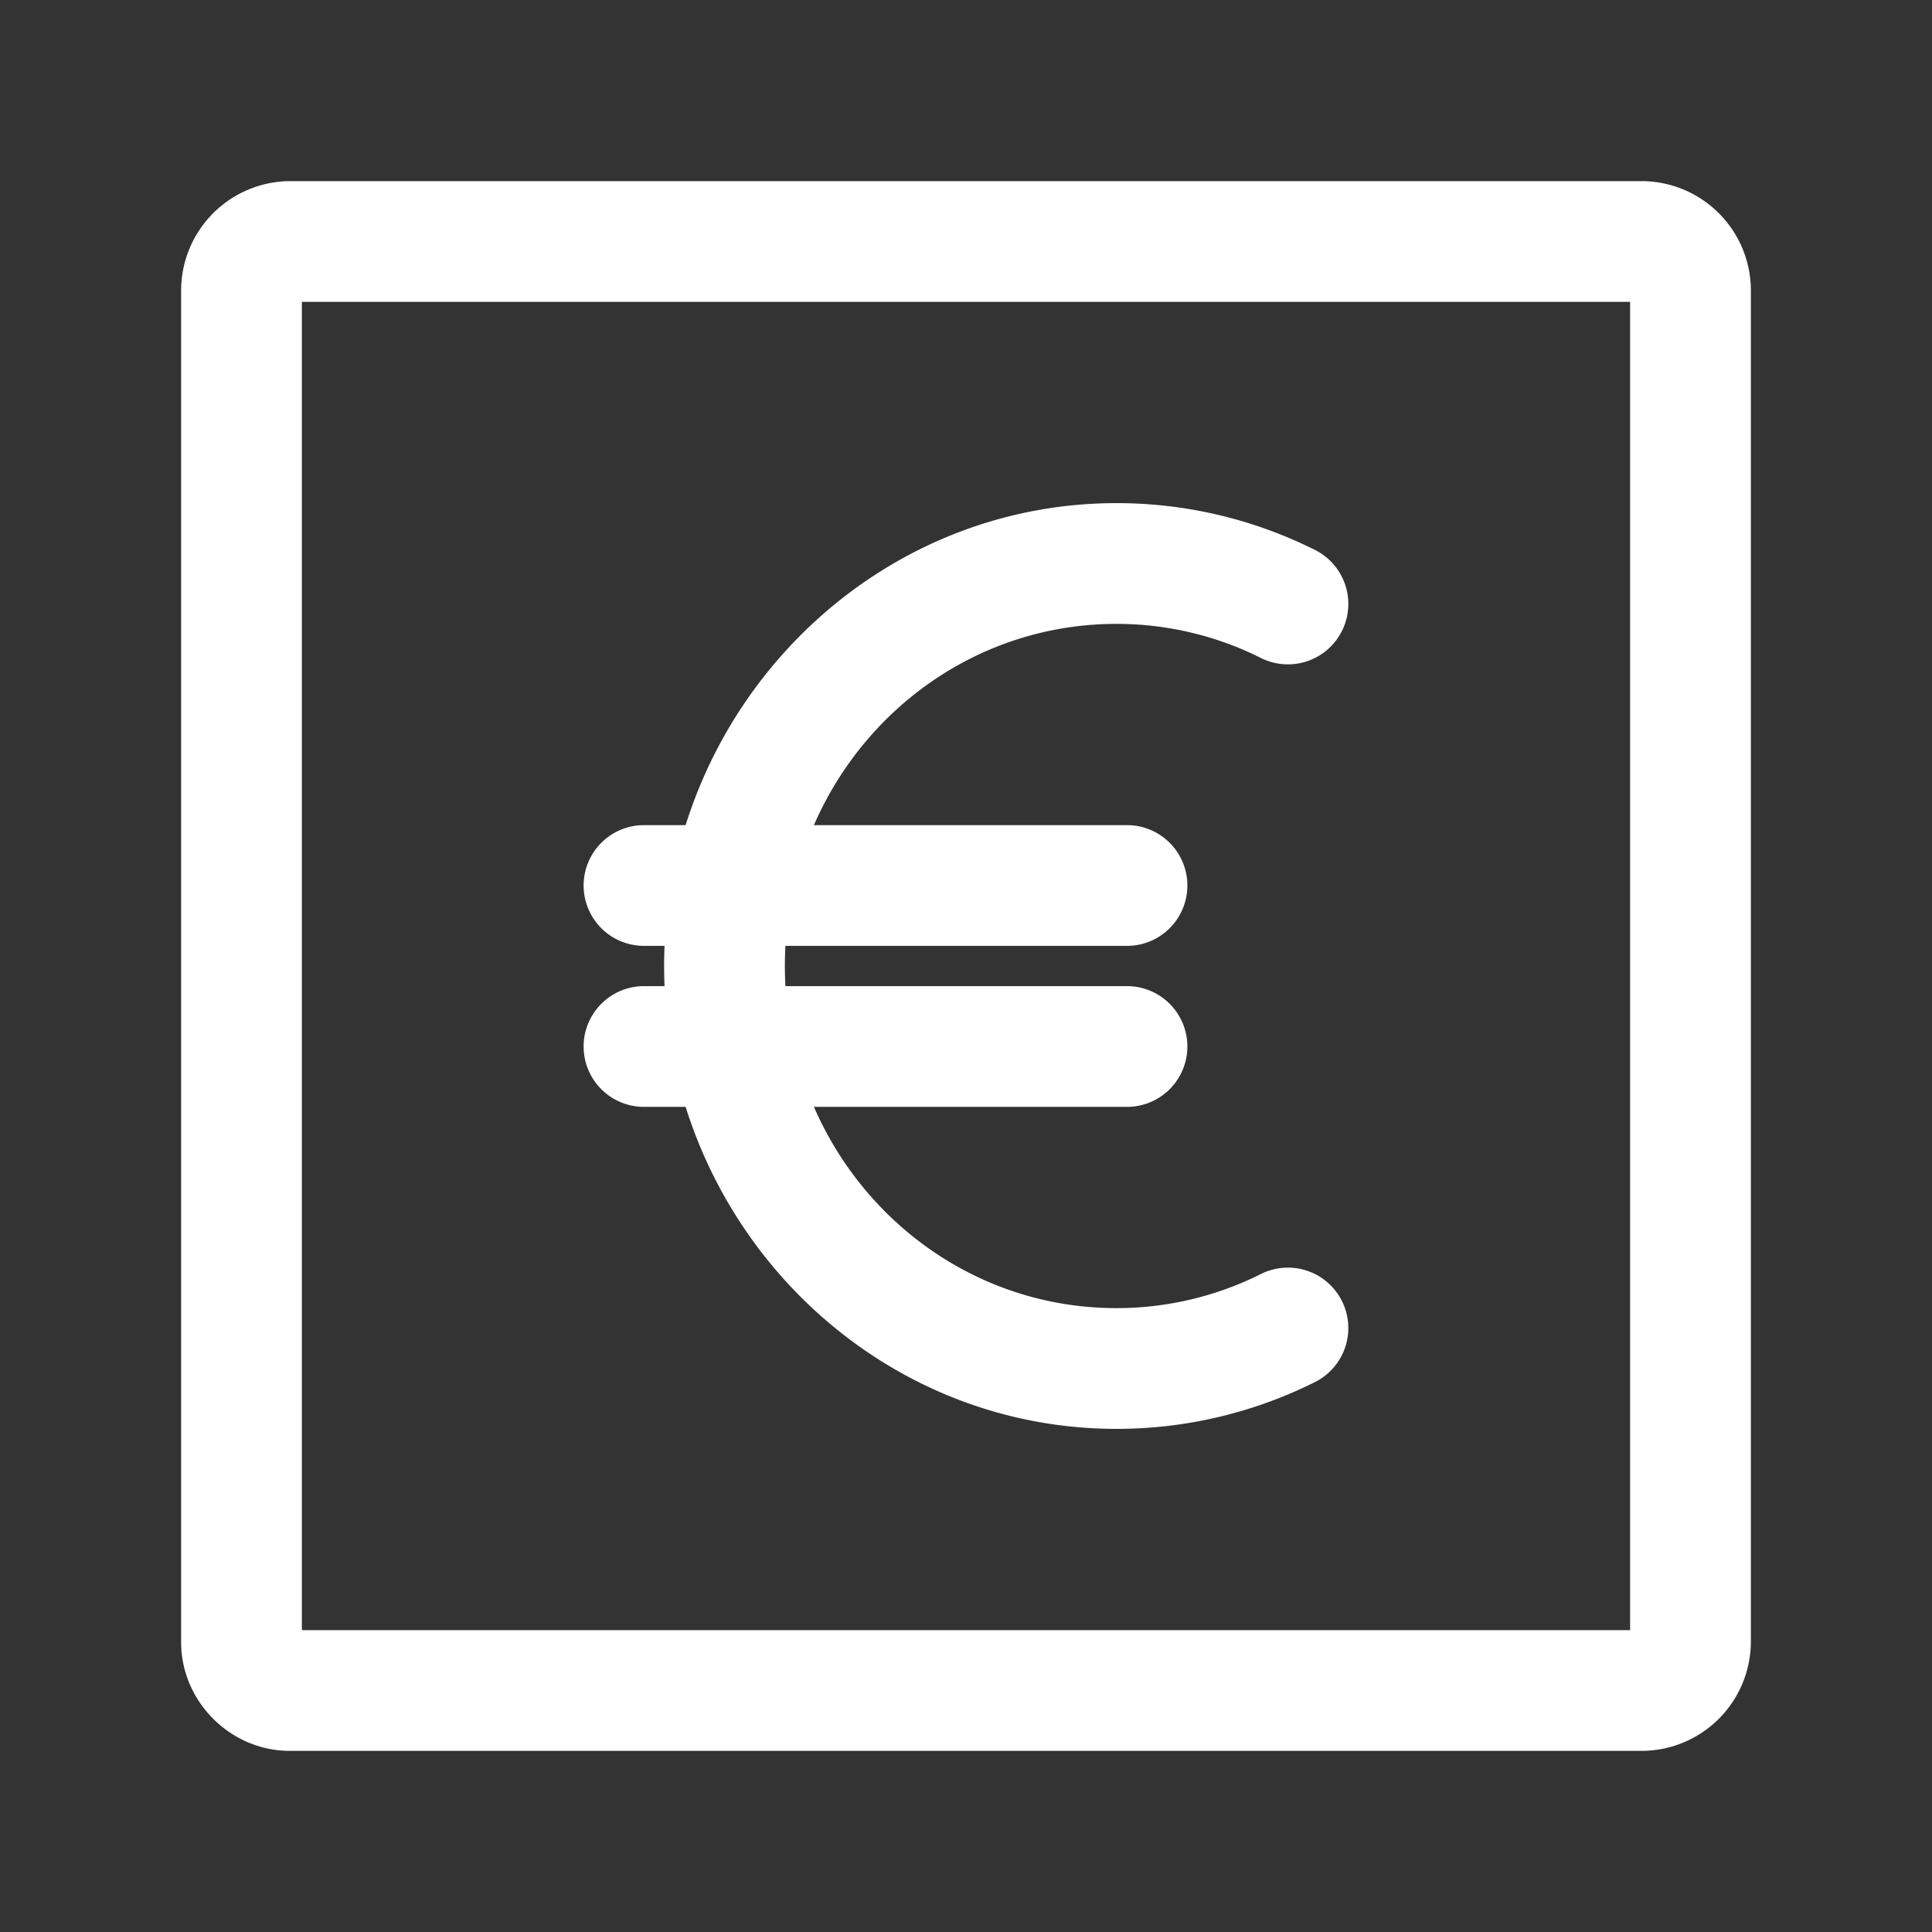 <svg xmlns="http://www.w3.org/2000/svg" width="24" height="24" fill="none" stroke-width="1.5" viewBox="0 0 24 24">
    <rect x="0" y="0" width="24" height="24" fill="#333333" stroke="none"/>
    <path d="M3.6 2.25A1.36 1.36 0 0 0 2.25 3.6v16.8c0 .737.613 1.35 1.35 1.35h16.8a1.36 1.36 0 0 0 1.35-1.35V3.6a1.36 1.36 0 0 0-1.35-1.35Zm.15 1.5h16.5v16.5H3.75Z" style="color:#fff;fill:currentColor;-inkscape-stroke:none"/>
    <path d="M13.87 6.25c-3.106 0-5.62 2.594-5.62 5.75s2.514 5.75 5.62 5.75c.881 0 1.722-.21 2.466-.582a.75.75 0 0 0 .334-1.006.75.75 0 0 0-1.006-.336 4 4 0 0 1-1.795.424c-2.273 0-4.119-1.883-4.119-4.25s1.846-4.25 4.12-4.25a4 4 0 0 1 1.794.424.75.75 0 0 0 1.006-.336.75.75 0 0 0-.334-1.006 5.5 5.5 0 0 0-2.467-.582" style="color:#fff;fill:currentColor;stroke-linecap:round;stroke-linejoin:round;-inkscape-stroke:none"/>
    <path d="M8 10.25a.75.75 0 0 0-.75.75.75.75 0 0 0 .75.75h6a.75.75 0 0 0 .75-.75.75.75 0 0 0-.75-.75ZM8 12.25a.75.75 0 0 0-.75.75.75.75 0 0 0 .75.75h6a.75.75 0 0 0 .75-.75.75.75 0 0 0-.75-.75Z" style="color:#fff;fill:currentColor;stroke-linecap:round;stroke-linejoin:round;-inkscape-stroke:none"/>
</svg>
